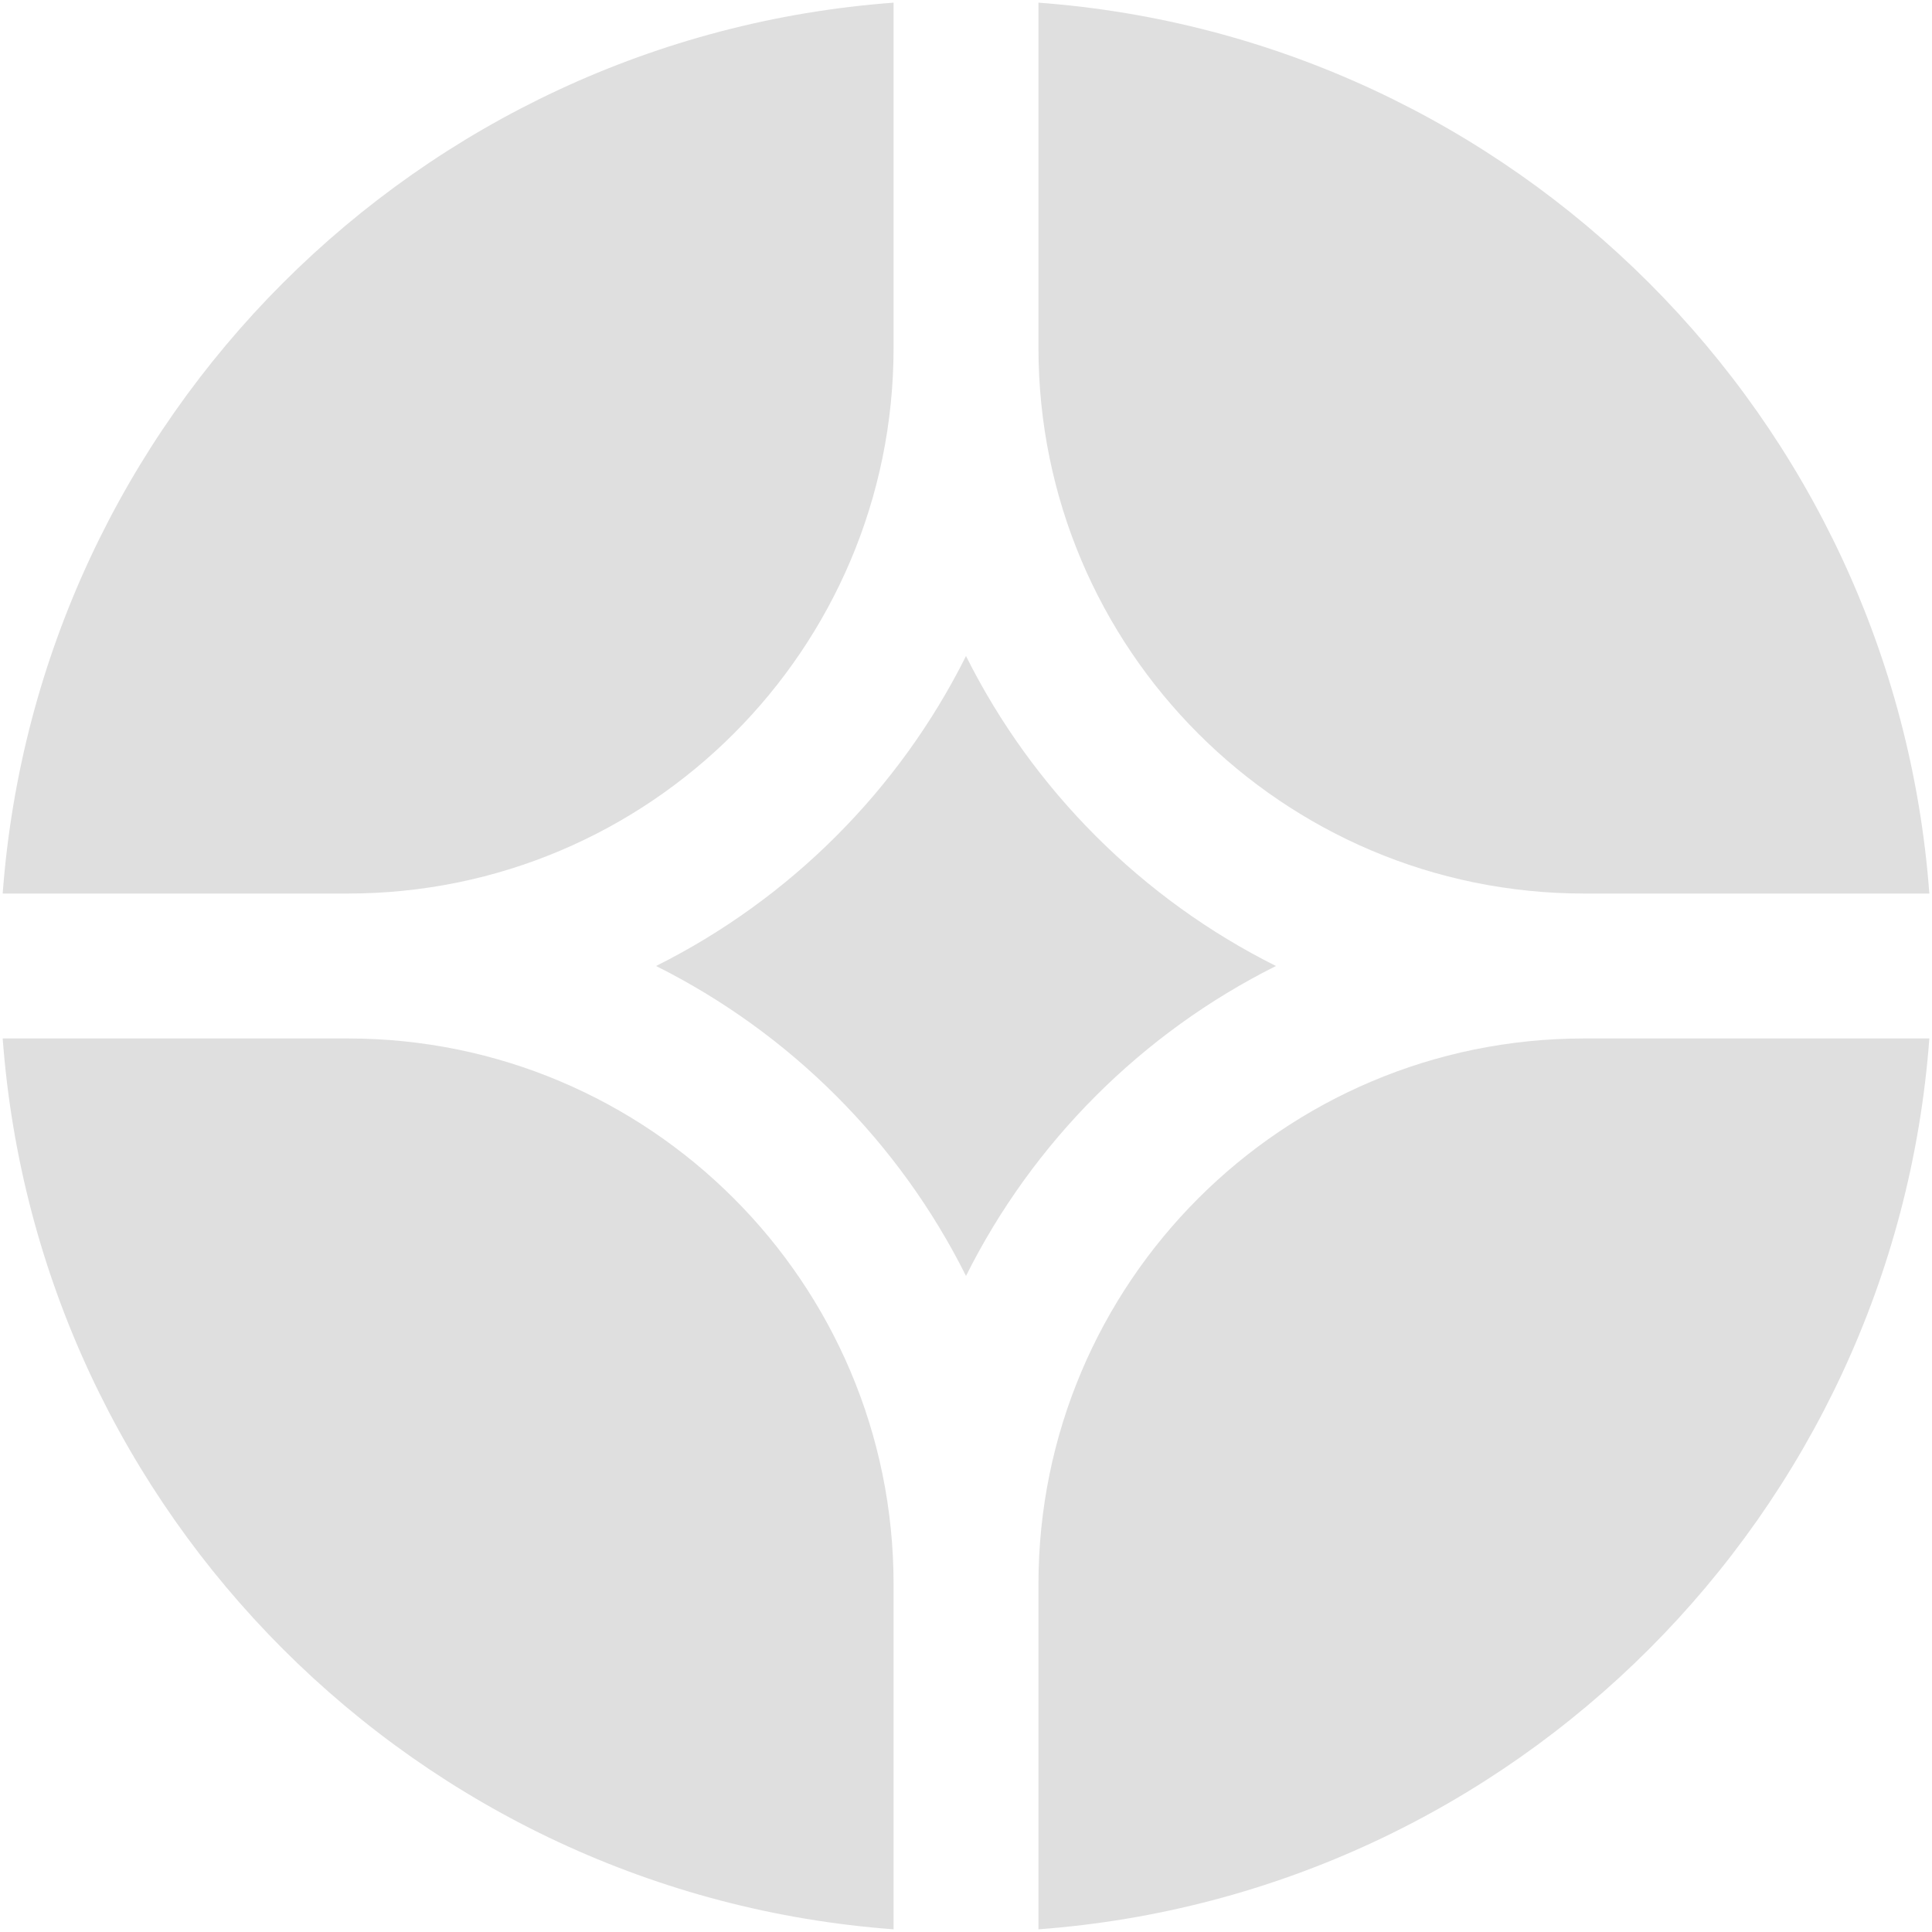 <svg width="64" height="64" viewBox="0 0 64 64" fill="none" xmlns="http://www.w3.org/2000/svg">
<g clip-path="url(#clip0_121_1258)">
<path d="M63.912 34.4H52.48C42.495 34.4 34.4 42.495 34.4 52.48V63.911C50.16 62.743 62.743 50.16 63.912 34.4Z" fill="#DFDFDF"/>
<path d="M29.601 63.911V52.48C29.601 42.495 21.506 34.4 11.521 34.4H0.089C1.258 50.16 13.841 62.743 29.601 63.911Z" fill="#DFDFDF"/>
<path d="M63.912 29.6C62.743 13.84 50.16 1.257 34.4 0.088V11.52C34.4 21.505 42.495 29.6 52.48 29.6H63.912Z" fill="#DFDFDF"/>
<path d="M29.601 0.088C13.841 1.257 1.258 13.84 0.089 29.6H11.521C21.506 29.6 29.601 21.505 29.601 11.52V0.088Z" fill="#DFDFDF"/>
<path d="M21.733 32C26.169 29.783 29.784 26.168 32 21.732C34.217 26.168 37.832 29.783 42.268 32C37.832 34.216 34.217 37.831 32 42.267C29.784 37.831 26.169 34.216 21.733 32Z" fill="#DFDFDF"/>
</g>
<defs>
<clipPath id="clip0_121_1258">
<rect width="64" height="64" fill="white"/>
</clipPath>
</defs>
</svg>
